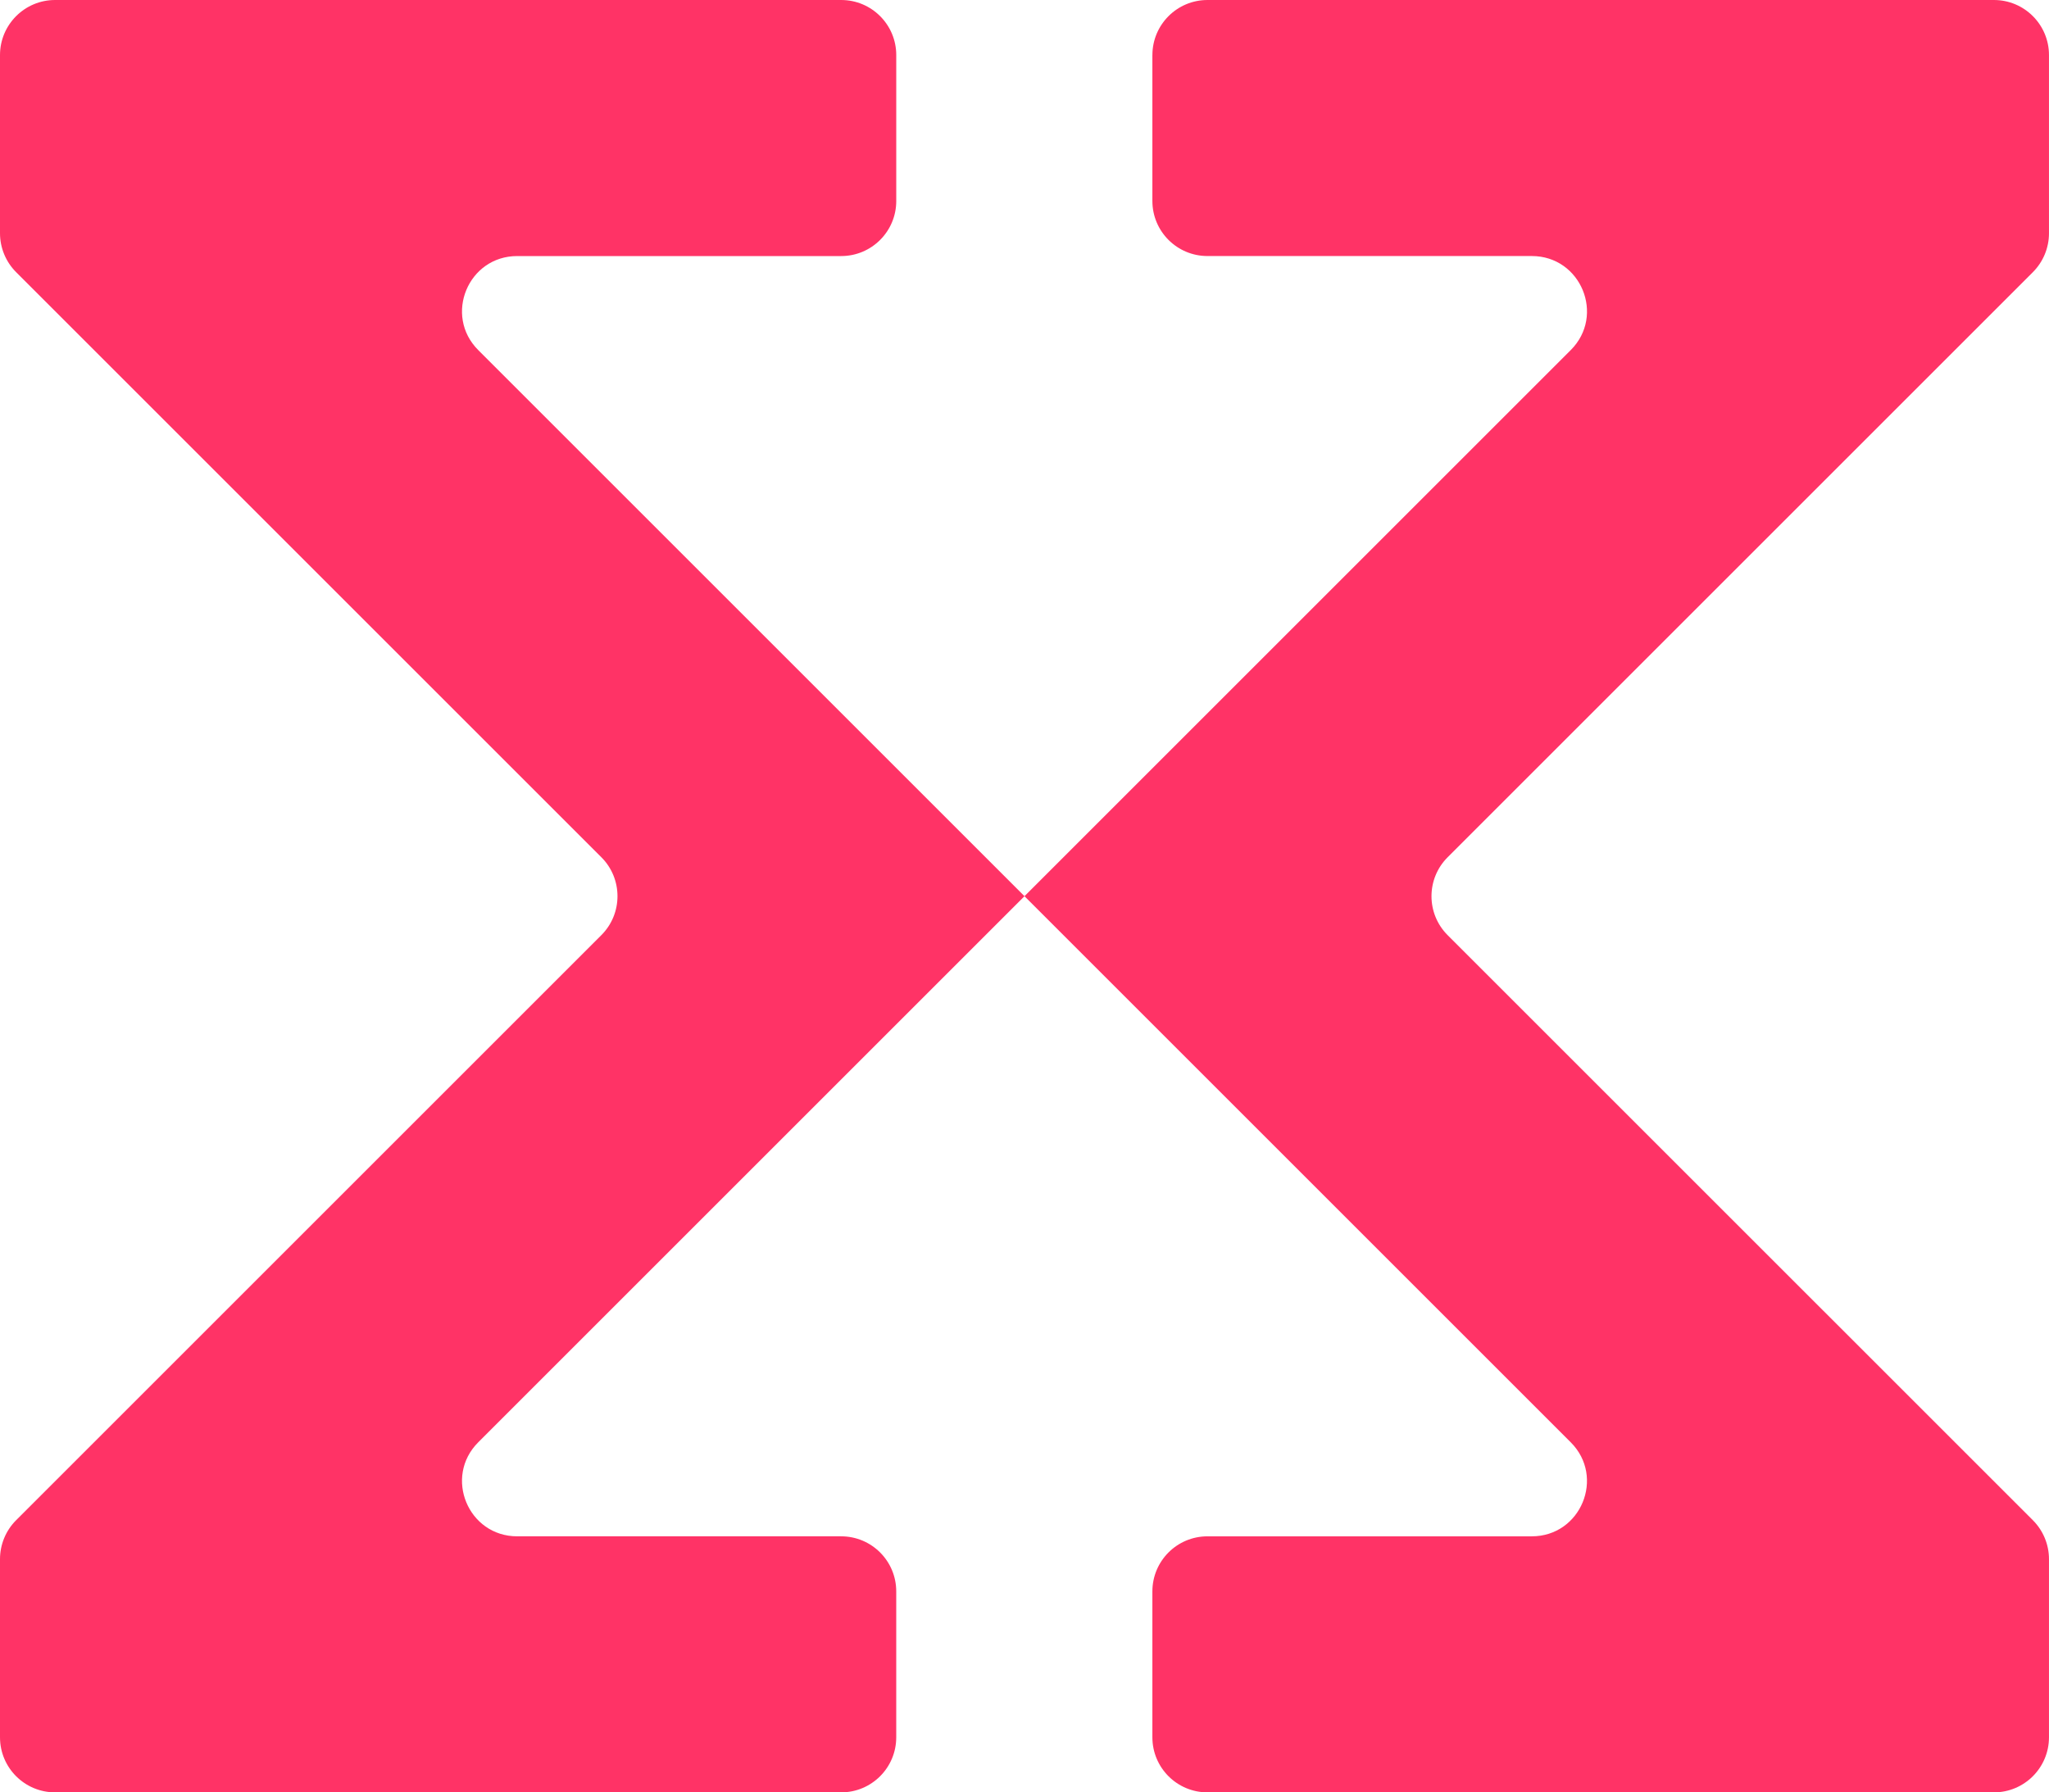 <?xml version="1.0" encoding="UTF-8"?>
<svg xmlns="http://www.w3.org/2000/svg" id="Calque_2" data-name="Calque 2" viewBox="0 0 966.07 845.29">
  <defs>
    <style>
      .cls-1 {
        fill: #f36;
      }
    </style>
  </defs>
  <g id="Calque_1-2" data-name="Calque 1">
    <path class="cls-1" d="m422.57,94.78V25.97C422.57,11.63,410.94,0,396.6,0H25.97C11.63,0,0,11.63,0,25.97v84.02c0,6.89,2.74,13.5,7.61,18.37l275.92,275.92c10.14,10.14,10.14,26.59,0,36.73L7.61,716.93c-4.87,4.87-7.61,11.48-7.61,18.37v84.02c0,14.35,11.63,25.97,25.97,25.97h370.62c14.35,0,25.97-11.63,25.97-25.97v-68.81c0-14.35-11.63-25.97-25.97-25.97h-152.74c-23.14,0-34.73-27.98-18.37-44.34l257.55-257.55L225.48,165.1c-16.36-16.36-4.77-44.34,18.37-44.34h152.75c14.35,0,25.97-11.63,25.97-25.97Z"></path>
    <path class="cls-1" d="m543.33,25.97v68.81c0,14.35,11.63,25.97,25.97,25.97h152.92c23.14,0,34.73,27.98,18.37,44.34l-257.56,257.56,257.55,257.55c16.36,16.36,4.77,44.34-18.37,44.34h-152.91c-14.35,0-25.97,11.63-25.97,25.97v68.81c0,14.35,11.63,25.97,25.97,25.97h370.79c14.35,0,25.97-11.63,25.97-25.97v-84.02c0-6.89-2.74-13.5-7.61-18.37l-275.92-275.91c-10.14-10.14-10.14-26.59,0-36.73l275.92-275.92c4.87-4.87,7.61-11.48,7.61-18.37V25.97C966.07,11.63,954.44,0,940.1,0h-370.79c-14.35,0-25.97,11.63-25.97,25.97Z"></path>
  </g>
</svg>

